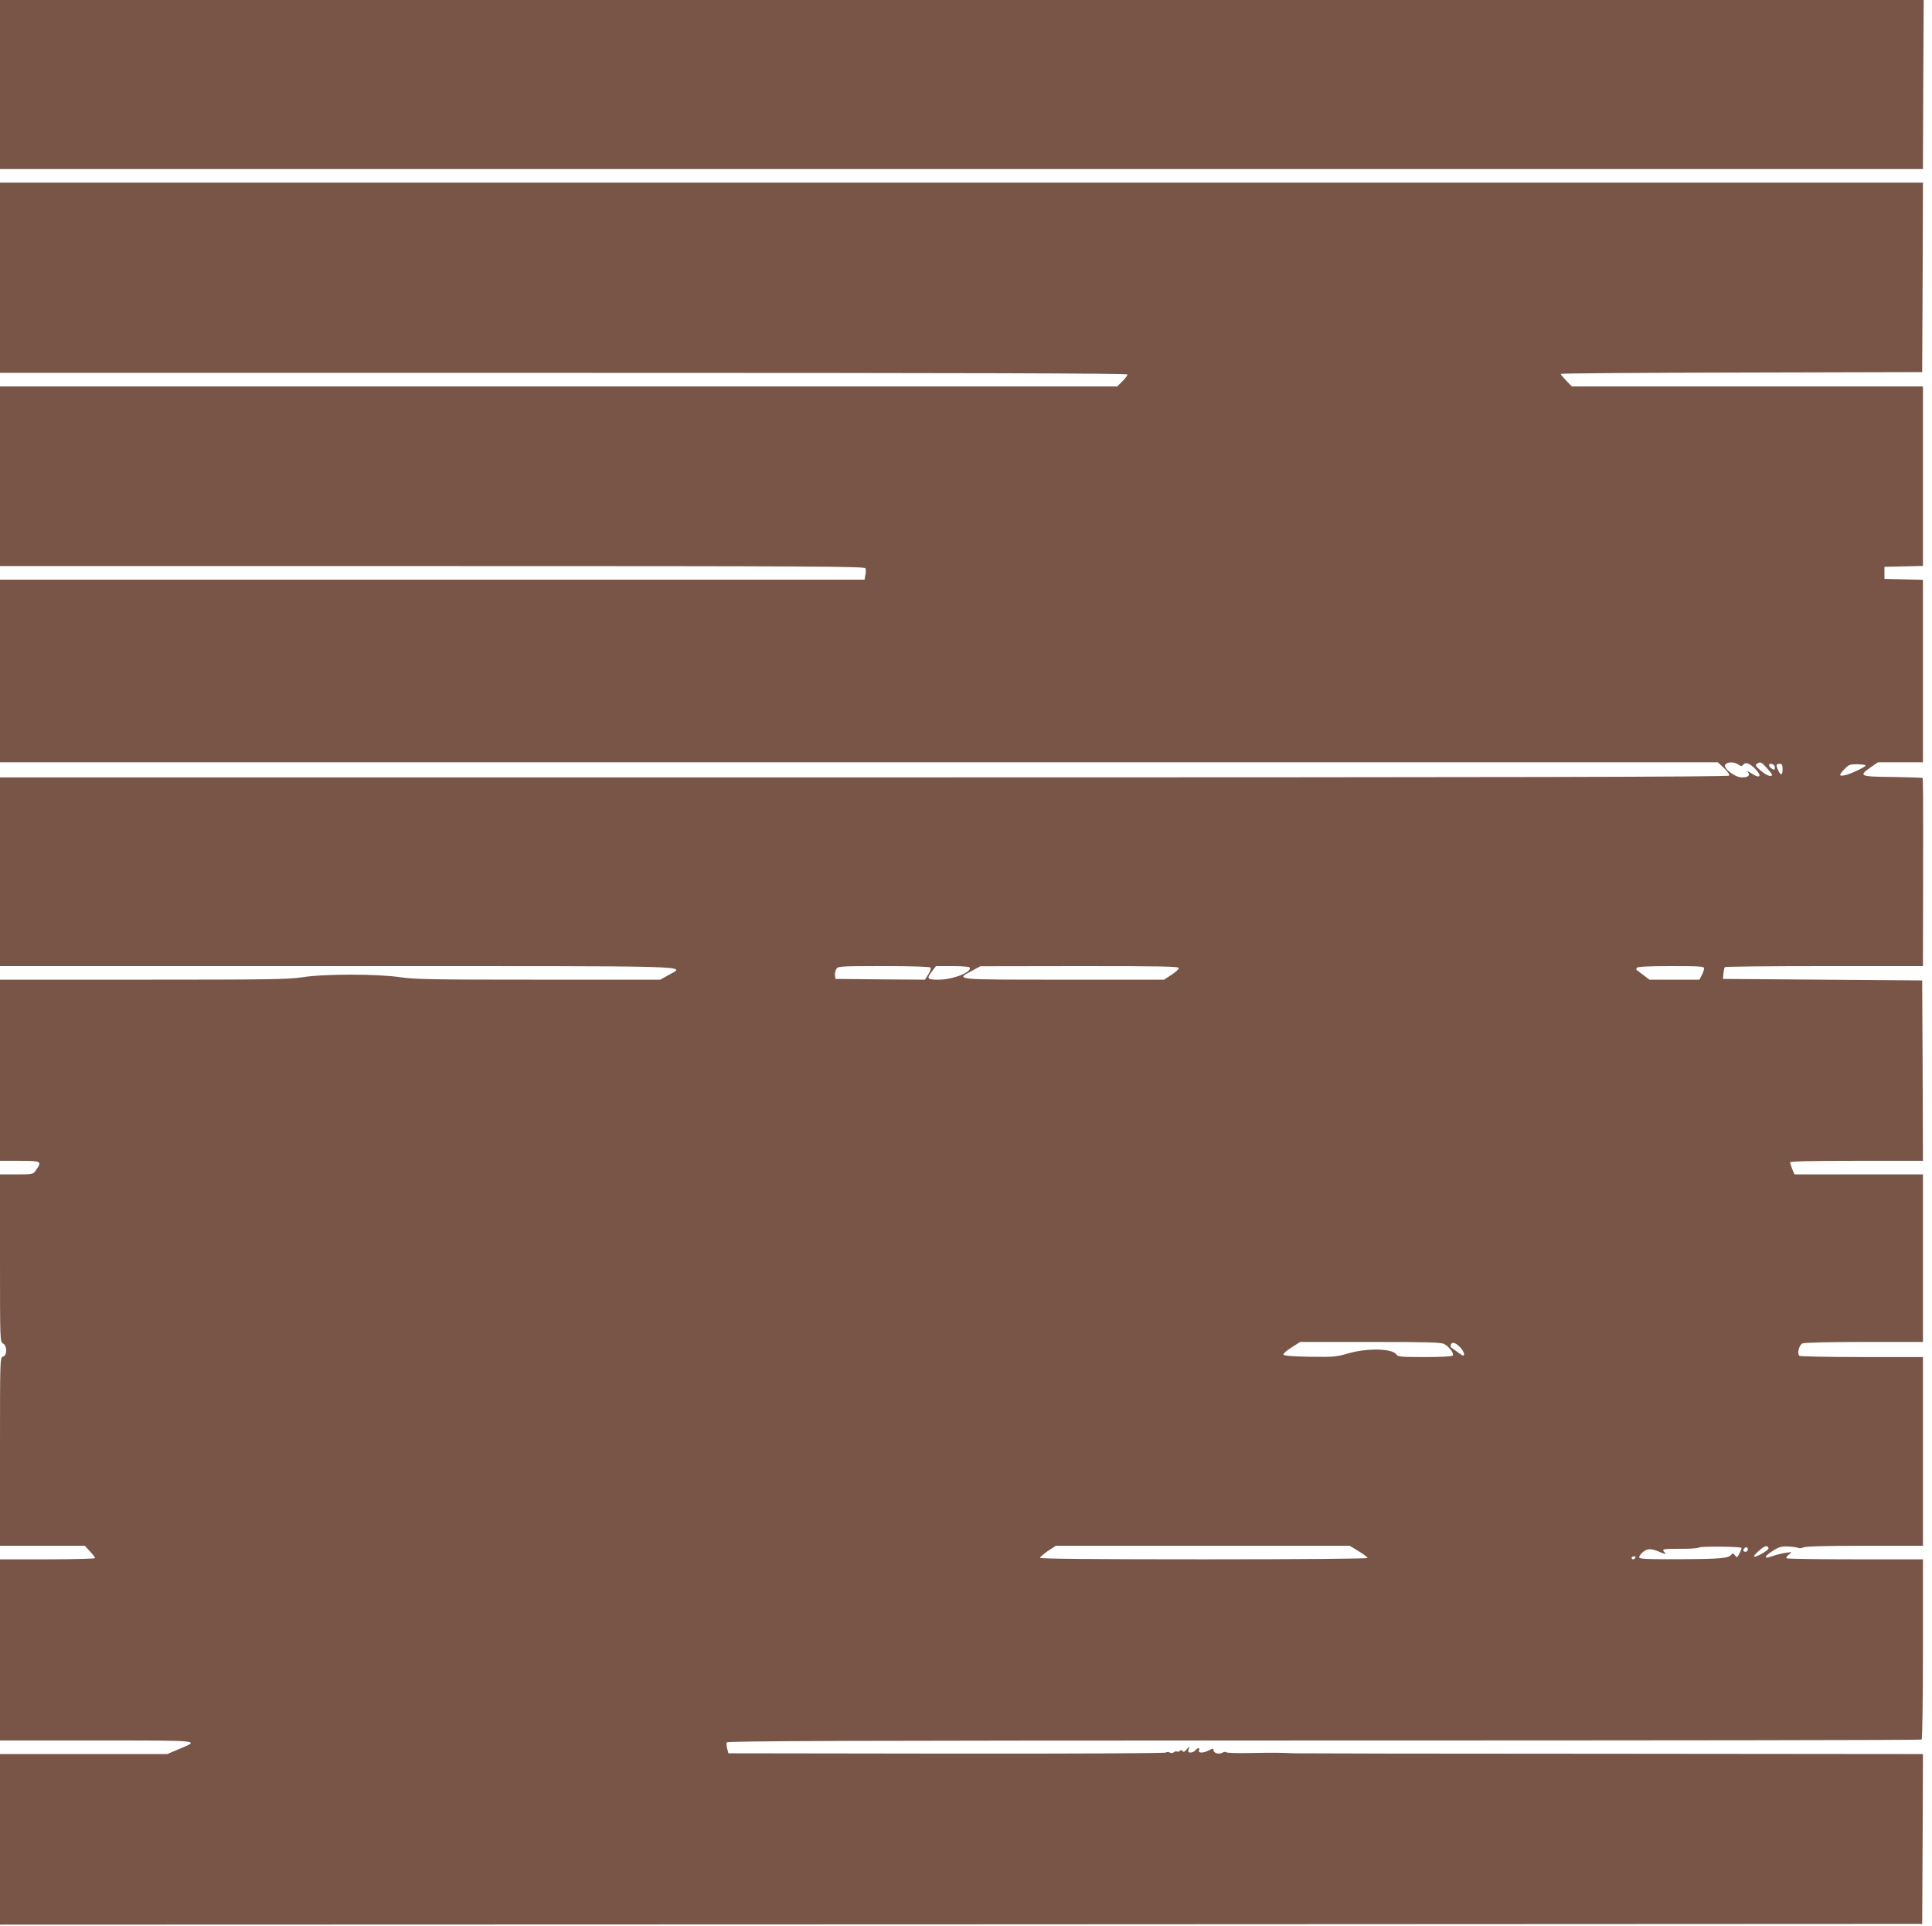 <?xml version="1.0" standalone="no"?>
<!DOCTYPE svg PUBLIC "-//W3C//DTD SVG 20010904//EN"
 "http://www.w3.org/TR/2001/REC-SVG-20010904/DTD/svg10.dtd">
<svg version="1.0" xmlns="http://www.w3.org/2000/svg"
 width="1280pt" height="1276pt" viewBox="0 0 1280 1276"
 preserveAspectRatio="xMidYMid meet">
<g transform="translate(0,1276) scale(0.1,-0.1)"
fill="#795548" stroke="none">
<path d="M0 12200 l0 -560 6370 0 6370 0 2 560 3 560 -6372 0 -6373 0 0 -560z"/>
<path d="M0 10920 l0 -630 3735 0 c2710 0 3735 -3 3735 -11 0 -6 -15 -26 -34
-45 l-34 -34 -3701 0 -3701 0 0 -595 0 -595 2864 0 c2546 0 2865 -2 2870 -15
3 -8 3 -29 -1 -45 l-5 -30 -2864 0 -2864 0 0 -605 0 -605 5690 0 5691 0 41
-38 c24 -23 38 -44 34 -50 -5 -9 -1404 -12 -5732 -12 l-5724 0 0 -625 0 -625
2240 0 c2465 0 2299 5 2188 -60 l-53 -30 -806 0 c-694 0 -821 2 -915 16 -150
23 -511 23 -651 0 -90 -14 -222 -16 -1053 -16 l-950 0 0 -600 0 -600 130 0
c144 0 150 -3 109 -61 -20 -29 -20 -29 -130 -29 l-109 0 0 -555 c0 -544 0
-554 20 -565 28 -15 28 -80 0 -87 -20 -5 -20 -14 -20 -629 l0 -624 281 0 281
0 34 -37 c19 -20 34 -41 34 -45 0 -4 -142 -8 -315 -8 l-315 0 0 -600 0 -600
642 0 c708 0 686 2 539 -59 l-73 -31 -554 0 -554 0 0 -565 0 -565 6368 2 6367
3 3 563 2 562 -2057 2 c-1132 0 -2078 2 -2103 3 -98 4 -131 5 -288 2 -90 -2
-165 0 -168 5 -3 4 -14 3 -25 -3 -24 -13 -59 -3 -59 17 0 13 -4 12 -30 -1 -38
-20 -74 -20 -66 0 7 19 -8 19 -24 0 -7 -8 -21 -15 -32 -15 -15 0 -18 5 -13 23
6 22 6 22 -13 -2 -13 -16 -21 -20 -26 -12 -6 8 -12 9 -20 2 -7 -6 -16 -8 -19
-4 -4 3 -12 1 -20 -5 -8 -7 -18 -7 -27 -2 -8 5 -19 5 -25 0 -6 -5 -616 -8
-1455 -7 l-1444 2 -8 30 c-4 17 -6 36 -3 42 3 10 830 13 3956 13 2173 0 3955
2 3960 6 5 3 9 253 9 600 l0 594 -448 0 c-247 0 -452 3 -456 7 -4 4 3 15 16
25 23 17 23 17 -17 12 -22 -3 -60 -12 -84 -20 -53 -17 -51 -16 -51 -5 0 5 21
22 48 39 38 24 56 29 97 27 28 -1 58 -5 67 -9 9 -4 25 -3 37 3 13 7 149 11
405 11 l386 0 0 625 0 625 -402 0 c-222 0 -409 4 -416 8 -17 12 -4 70 19 82
10 6 177 10 408 10 l391 0 0 555 0 555 -426 0 -425 0 -15 35 c-7 19 -14 39
-14 45 0 7 144 10 440 10 l440 0 -2 598 -3 597 -660 5 -660 5 3 35 c2 19 6 38
9 43 2 4 299 7 659 7 l654 0 1 513 c1 646 0 729 -4 734 -2 1 -91 4 -198 6
-219 2 -228 6 -145 64 l48 33 149 0 149 0 0 605 0 604 -127 3 -128 3 0 40 0
40 128 3 127 3 0 594 0 595 -1163 0 -1163 0 -37 38 c-20 21 -37 41 -37 45 0 4
539 8 1198 9 l1197 3 3 628 2 627 -6370 0 -6370 0 0 -630z m11517 -3225 c18
-12 23 -13 32 -1 16 20 43 10 82 -30 45 -46 28 -65 -26 -28 -22 15 -34 19 -26
11 19 -23 5 -37 -38 -37 -48 0 -129 63 -110 86 15 18 59 18 86 -1z m188 -22
c19 -21 35 -41 35 -45 0 -19 -38 -5 -75 27 -33 29 -37 36 -25 45 23 15 28 13
65 -27z m52 12 c3 -9 3 -19 -1 -22 -7 -7 -36 16 -36 28 0 15 30 10 37 -6z m53
-20 c0 -41 -12 -45 -28 -10 -17 36 -15 45 8 45 16 0 20 -7 20 -35z m550 24 c0
-10 -102 -58 -138 -65 -40 -8 -40 2 -1 42 28 29 37 32 85 31 30 -1 54 -4 54
-8z m-6195 -1339 c4 -6 -3 -26 -15 -45 l-22 -35 -296 2 -297 3 -3 22 c-2 12 2
31 8 42 10 20 18 21 315 21 195 0 306 -4 310 -10z m259 1 c19 -30 -111 -81
-206 -81 -77 0 -81 6 -42 57 l25 33 109 0 c60 0 111 -4 114 -9z m1386 -4 c0
-8 -22 -28 -49 -45 l-49 -32 -666 0 c-733 0 -718 -1 -608 58 l57 31 658 1
c540 0 657 -2 657 -13z m3480 -2 c0 -9 -7 -29 -15 -45 l-16 -30 -165 0 -166 0
-42 32 c-22 17 -43 33 -45 34 -1 2 0 7 4 13 4 7 81 11 226 11 191 0 219 -2
219 -15z m-1721 -2489 c32 -17 65 -62 56 -76 -4 -6 -80 -10 -185 -10 -152 0
-180 2 -188 16 -23 41 -190 45 -317 9 -80 -24 -100 -25 -258 -23 -117 2 -172
7 -174 14 -2 7 22 28 54 48 l57 36 464 0 c385 0 468 -2 491 -14z m108 -25 c22
-25 30 -51 16 -51 -5 0 -36 22 -82 56 -2 2 -1 10 2 18 8 20 34 10 64 -23z
m-676 -1347 c33 -19 59 -40 59 -45 0 -5 -425 -9 -1085 -9 -697 0 -1085 3
-1085 10 0 5 24 25 52 45 l53 35 974 0 973 0 59 -36z m2536 22 c3 -2 -3 -18
-12 -36 -16 -30 -17 -31 -31 -13 -10 13 -16 15 -22 6 -17 -26 -68 -31 -335
-32 -235 -1 -277 1 -277 13 0 8 12 24 27 36 31 24 54 23 118 -5 25 -10 35 -12
28 -4 -28 29 -27 29 132 29 44 0 86 4 94 9 12 8 270 6 278 -3z m180 -2 c2 -6
-19 -23 -47 -38 -59 -32 -65 -21 -14 23 35 31 54 36 61 15z m-137 -9 c0 -8 -7
-15 -15 -15 -16 0 -20 12 -8 23 11 12 23 8 23 -8z m-745 -55 c-3 -5 -10 -10
-16 -10 -5 0 -9 5 -9 10 0 6 7 10 16 10 8 0 12 -4 9 -10z"/>
</g>
</svg>
